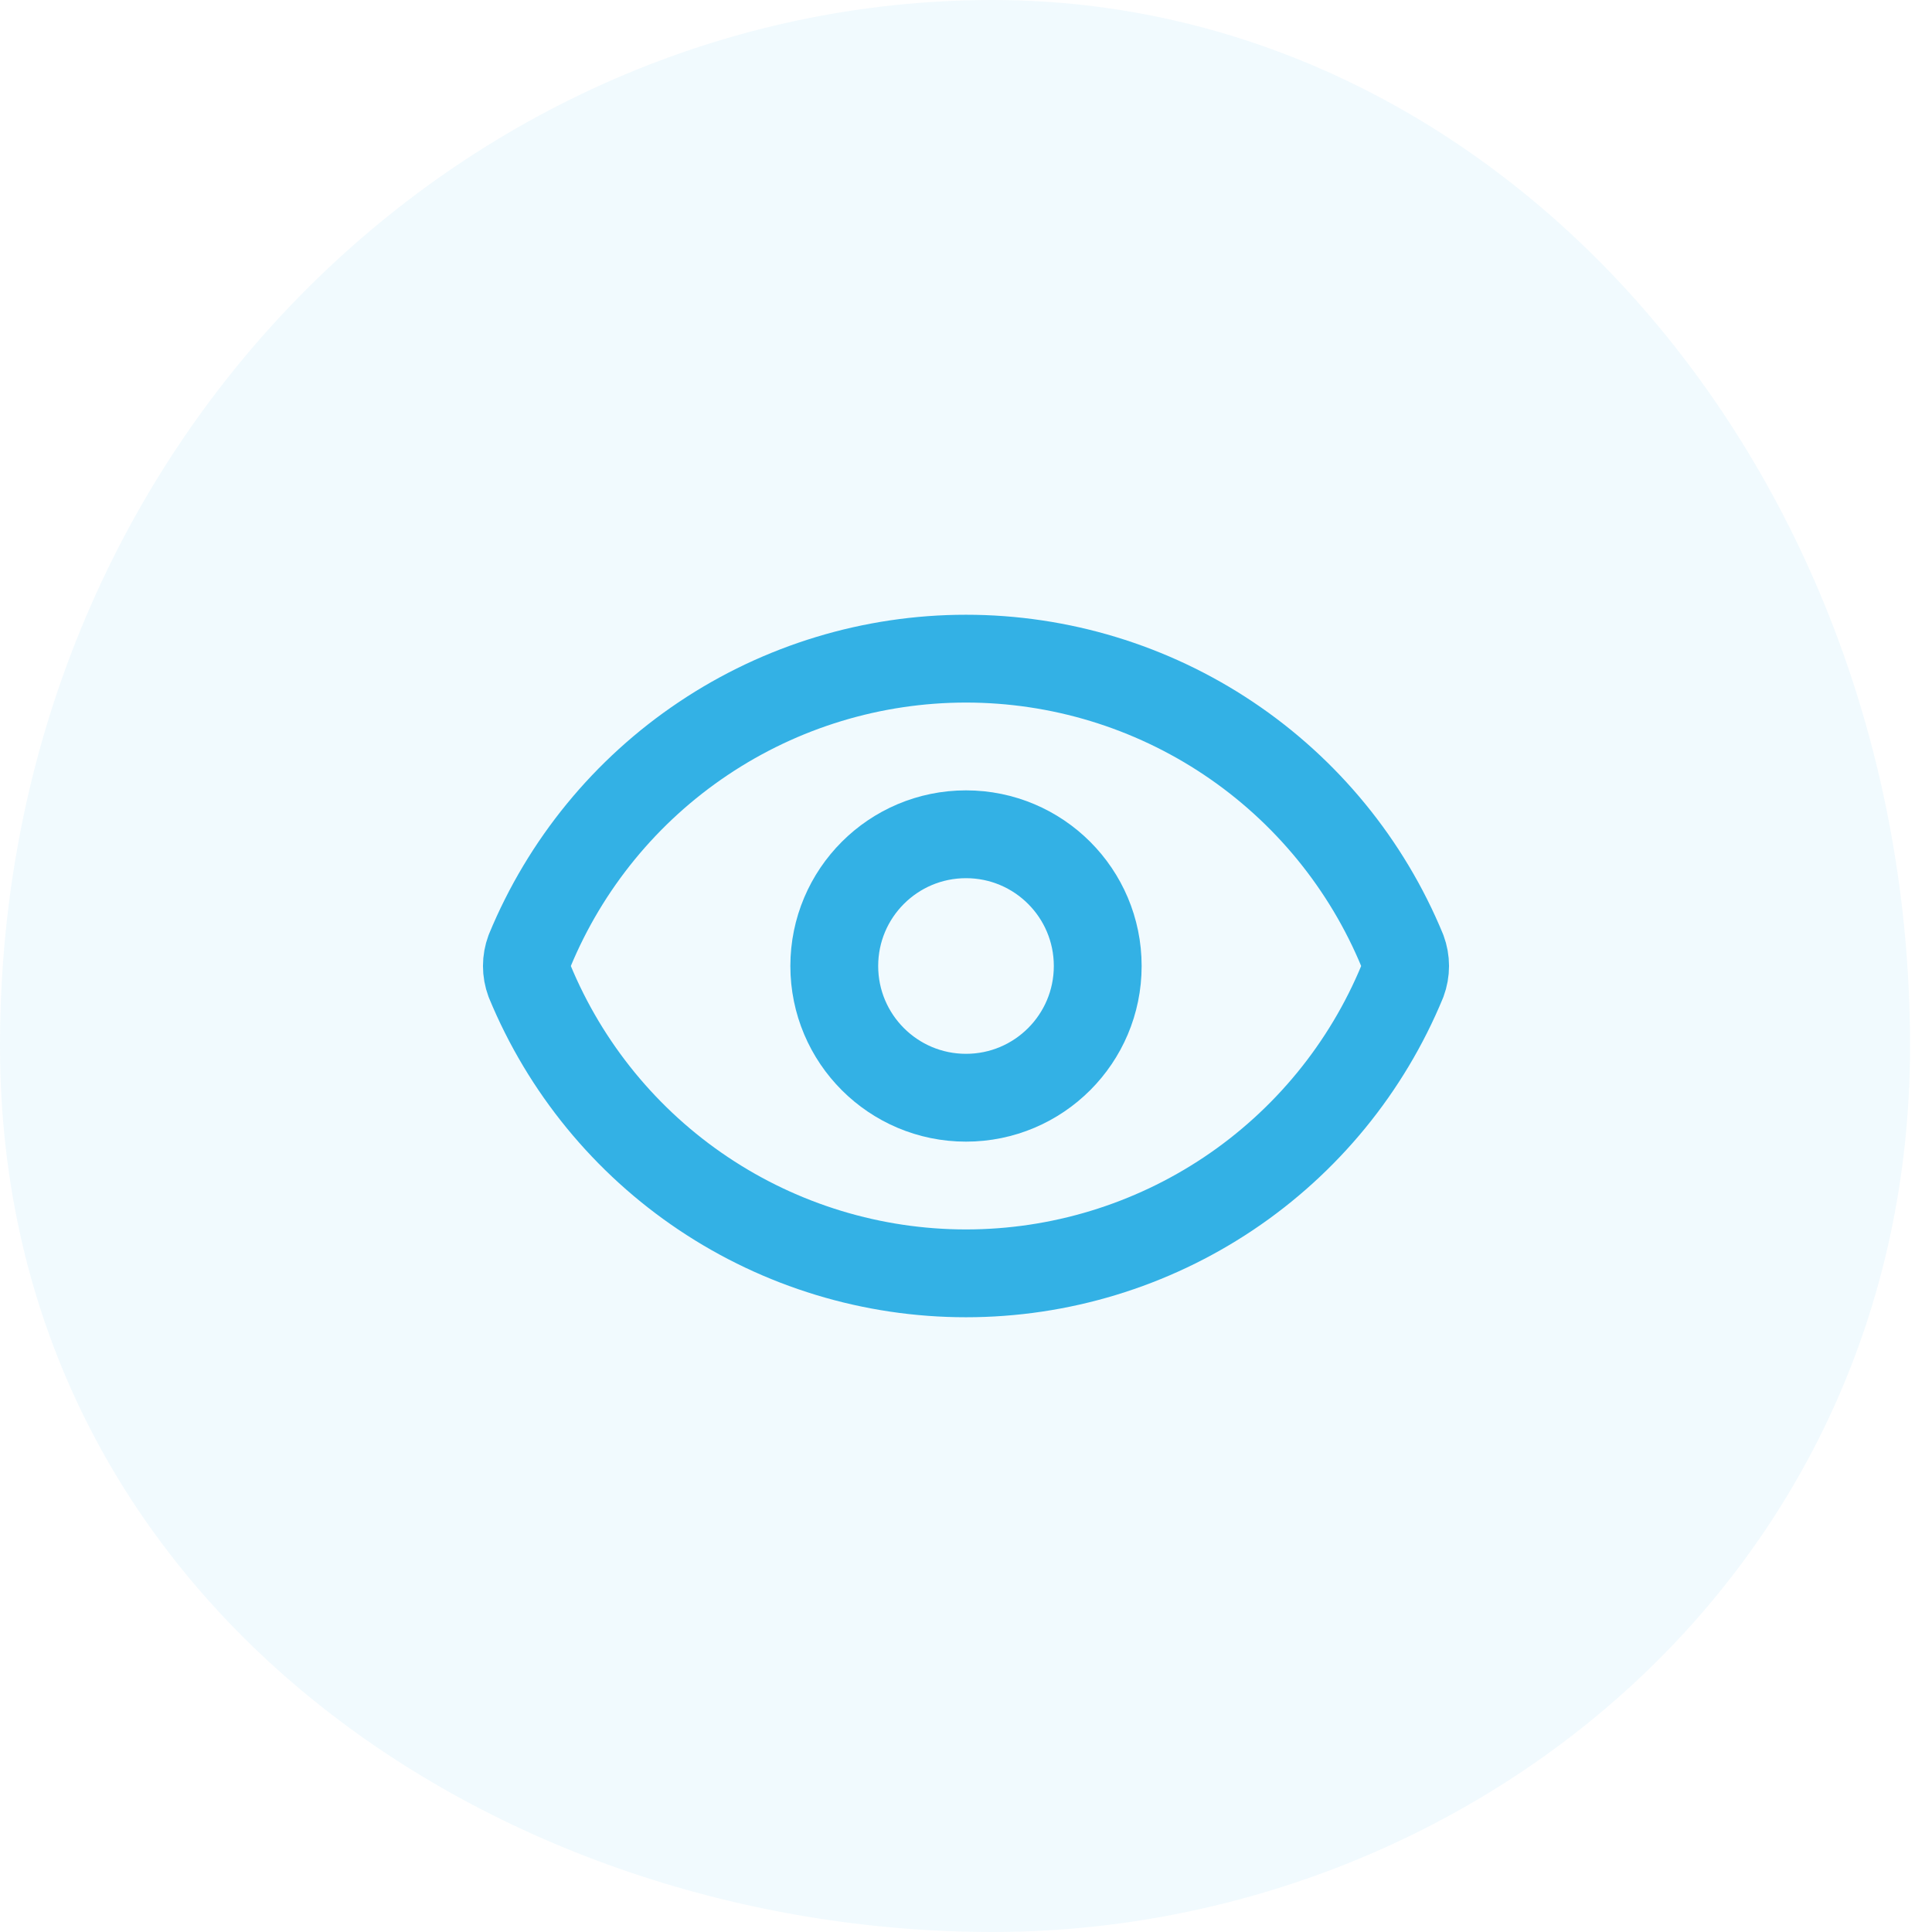 <svg width="88" height="88" viewBox="0 0 88 88" fill="none" xmlns="http://www.w3.org/2000/svg">
<path fill-rule="evenodd" clip-rule="evenodd" d="M45.213 0C68.386 0 87 21.433 87 47.633C87 71.901 66.677 88 45.213 88C22.715 88 0 73.07 0 47.633C0 20.346 21.079 0 45.213 0Z" fill="#33B1E5" fill-opacity="0.07"/>
<path d="M24.124 44.696C23.957 44.247 23.957 43.753 24.124 43.304C25.747 39.368 28.503 36.002 32.042 33.634C35.58 31.265 39.742 30.001 44 30.001C48.258 30.001 52.42 31.265 55.959 33.634C59.497 36.002 62.253 39.368 63.876 43.304C64.043 43.753 64.043 44.247 63.876 44.696C62.253 48.632 59.497 51.998 55.959 54.366C52.42 56.734 48.258 57.999 44 57.999C39.742 57.999 35.58 56.734 32.042 54.366C28.503 51.998 25.747 48.632 24.124 44.696Z" stroke="#33B1E5" stroke-width="4" stroke-linecap="round" stroke-linejoin="round"/>
<path d="M44 50C47.314 50 50 47.314 50 44C50 40.686 47.314 38 44 38C40.686 38 38 40.686 38 44C38 47.314 40.686 50 44 50Z" stroke="#33B1E5" stroke-width="4" stroke-linecap="round" stroke-linejoin="round"/>
</svg>
